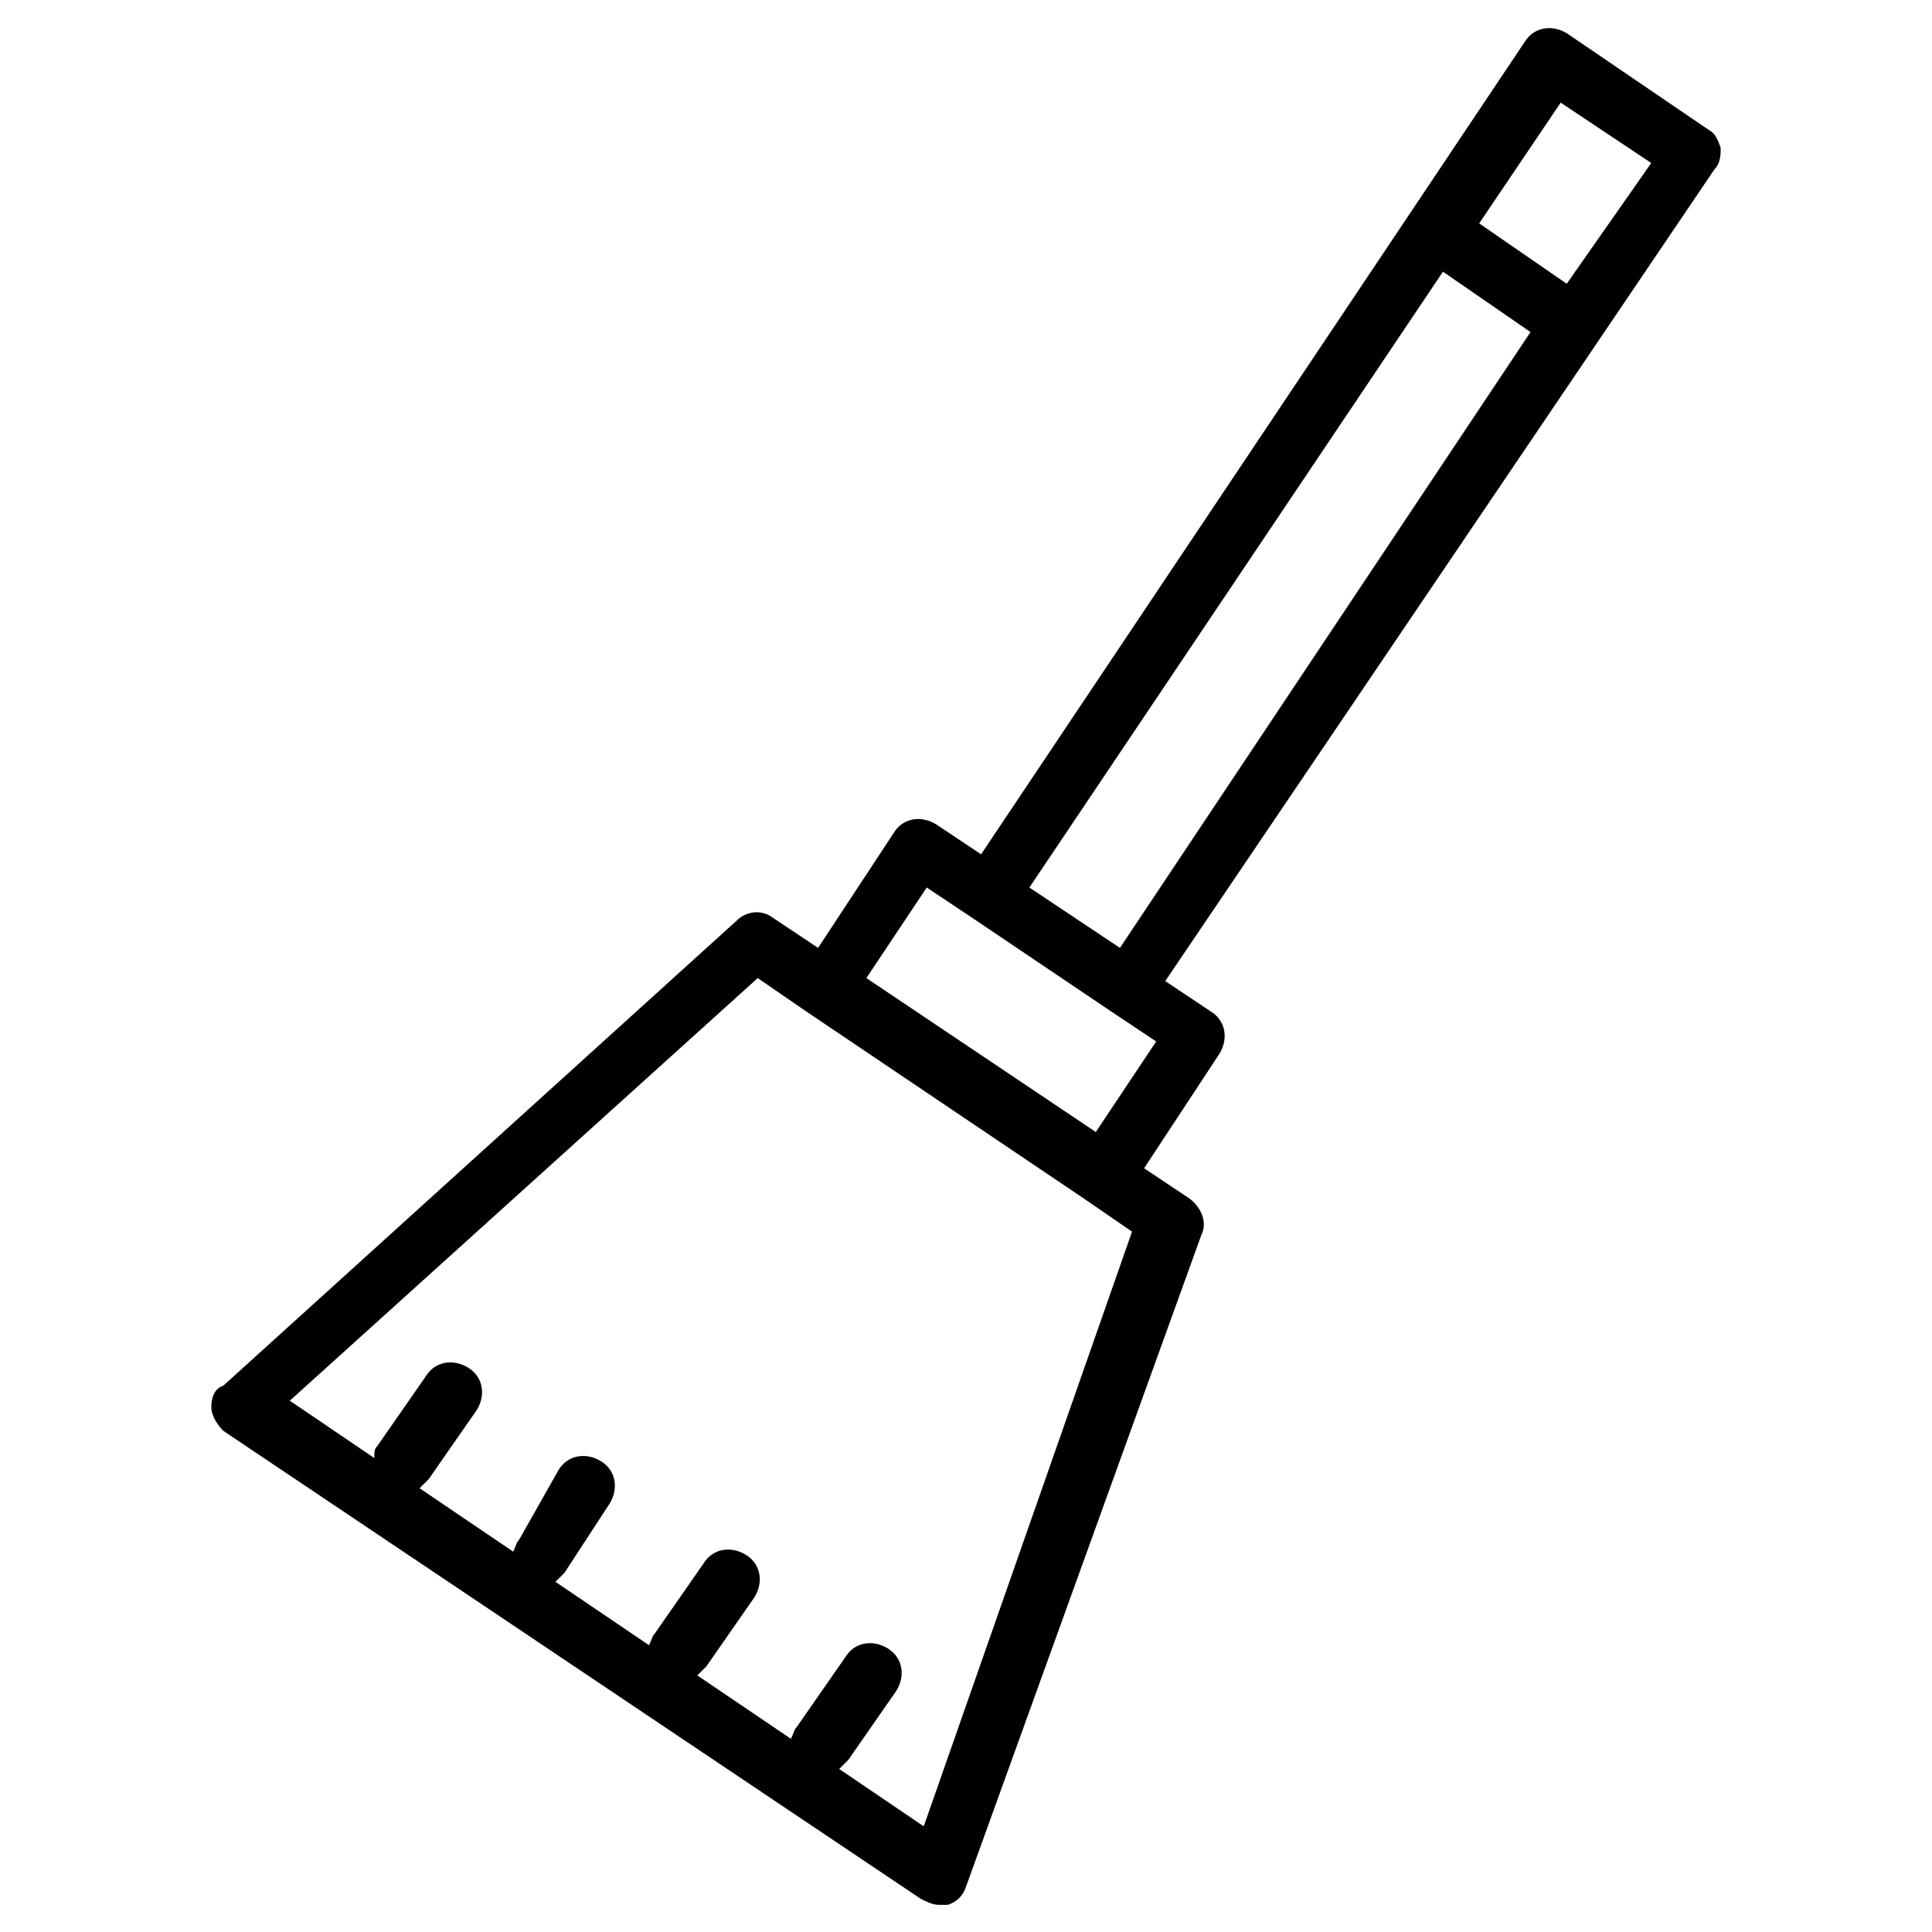<?xml version="1.0" ?><!DOCTYPE svg  PUBLIC '-//W3C//DTD SVG 1.1//EN'  'http://www.w3.org/Graphics/SVG/1.1/DTD/svg11.dtd'><svg enable-background="new 0 0 64 64" height="64px" id="Layer_1" version="1.1" viewBox="0 0 64 64" width="64px" xml:space="preserve" xmlns="http://www.w3.org/2000/svg" xmlns:xlink="http://www.w3.org/1999/xlink"><g><path d="M51.9,1.1c-0.5-0.3-1.1-0.2-1.4,0.3L32.5,28.3l-1.5-1c-0.5-0.3-1.1-0.2-1.4,0.3l-2.5,3.8l-1.5-1c-0.4-0.3-0.9-0.2-1.2,0.1   l-17,15.4C7.1,46,7,46.3,7,46.6c0,0.3,0.2,0.6,0.4,0.8l23.1,15.5c0.2,0.1,0.4,0.2,0.6,0.2c0.1,0,0.2,0,0.3,0   c0.3-0.1,0.5-0.3,0.6-0.6l7.8-21.6c0.2-0.4,0-0.9-0.4-1.2l-1.5-1l2.5-3.8c0.3-0.5,0.2-1.1-0.3-1.4l-1.5-1L56.8,5.6   C57,5.4,57,5.1,57,4.9c-0.1-0.3-0.2-0.5-0.4-0.6L51.9,1.1z M30.6,60.5l-2.8-1.9c0.1-0.1,0.2-0.2,0.3-0.3l1.6-2.3   c0.3-0.5,0.2-1.1-0.3-1.4c-0.5-0.3-1.1-0.2-1.4,0.3l-1.6,2.3c-0.1,0.1-0.1,0.2-0.2,0.4l-3.1-2.1c0.1-0.1,0.2-0.2,0.3-0.3l1.6-2.3   c0.3-0.5,0.2-1.1-0.3-1.4c-0.5-0.3-1.1-0.2-1.4,0.3l-1.6,2.3c-0.1,0.1-0.1,0.2-0.2,0.4l-3.1-2.1c0.1-0.1,0.2-0.2,0.3-0.3l1.5-2.3   c0.3-0.5,0.2-1.1-0.3-1.4c-0.5-0.3-1.1-0.2-1.4,0.3L17.2,51c-0.1,0.1-0.1,0.2-0.2,0.4l-3.1-2.1c0.1-0.1,0.2-0.2,0.3-0.3l1.6-2.3   c0.3-0.5,0.2-1.1-0.3-1.4c-0.5-0.3-1.1-0.2-1.4,0.3l-1.6,2.3c-0.1,0.1-0.1,0.2-0.1,0.4l-2.8-1.9l15.5-14l1.6,1.1c0,0,0,0,0,0   l9.2,6.2c0,0,0,0,0,0l1.6,1.1L30.6,60.5z M36.3,37.5l-7.6-5.1l2-3l1.5,1c0,0,0,0,0,0l4.6,3.1c0,0,0,0,0,0l1.5,1L36.3,37.5z    M34.1,29.4L47.8,9l2.9,2L37.1,31.4L34.1,29.4z M51.9,9.4l-2.9-2l2.7-4l3,2L51.9,9.4z"/></g></svg>